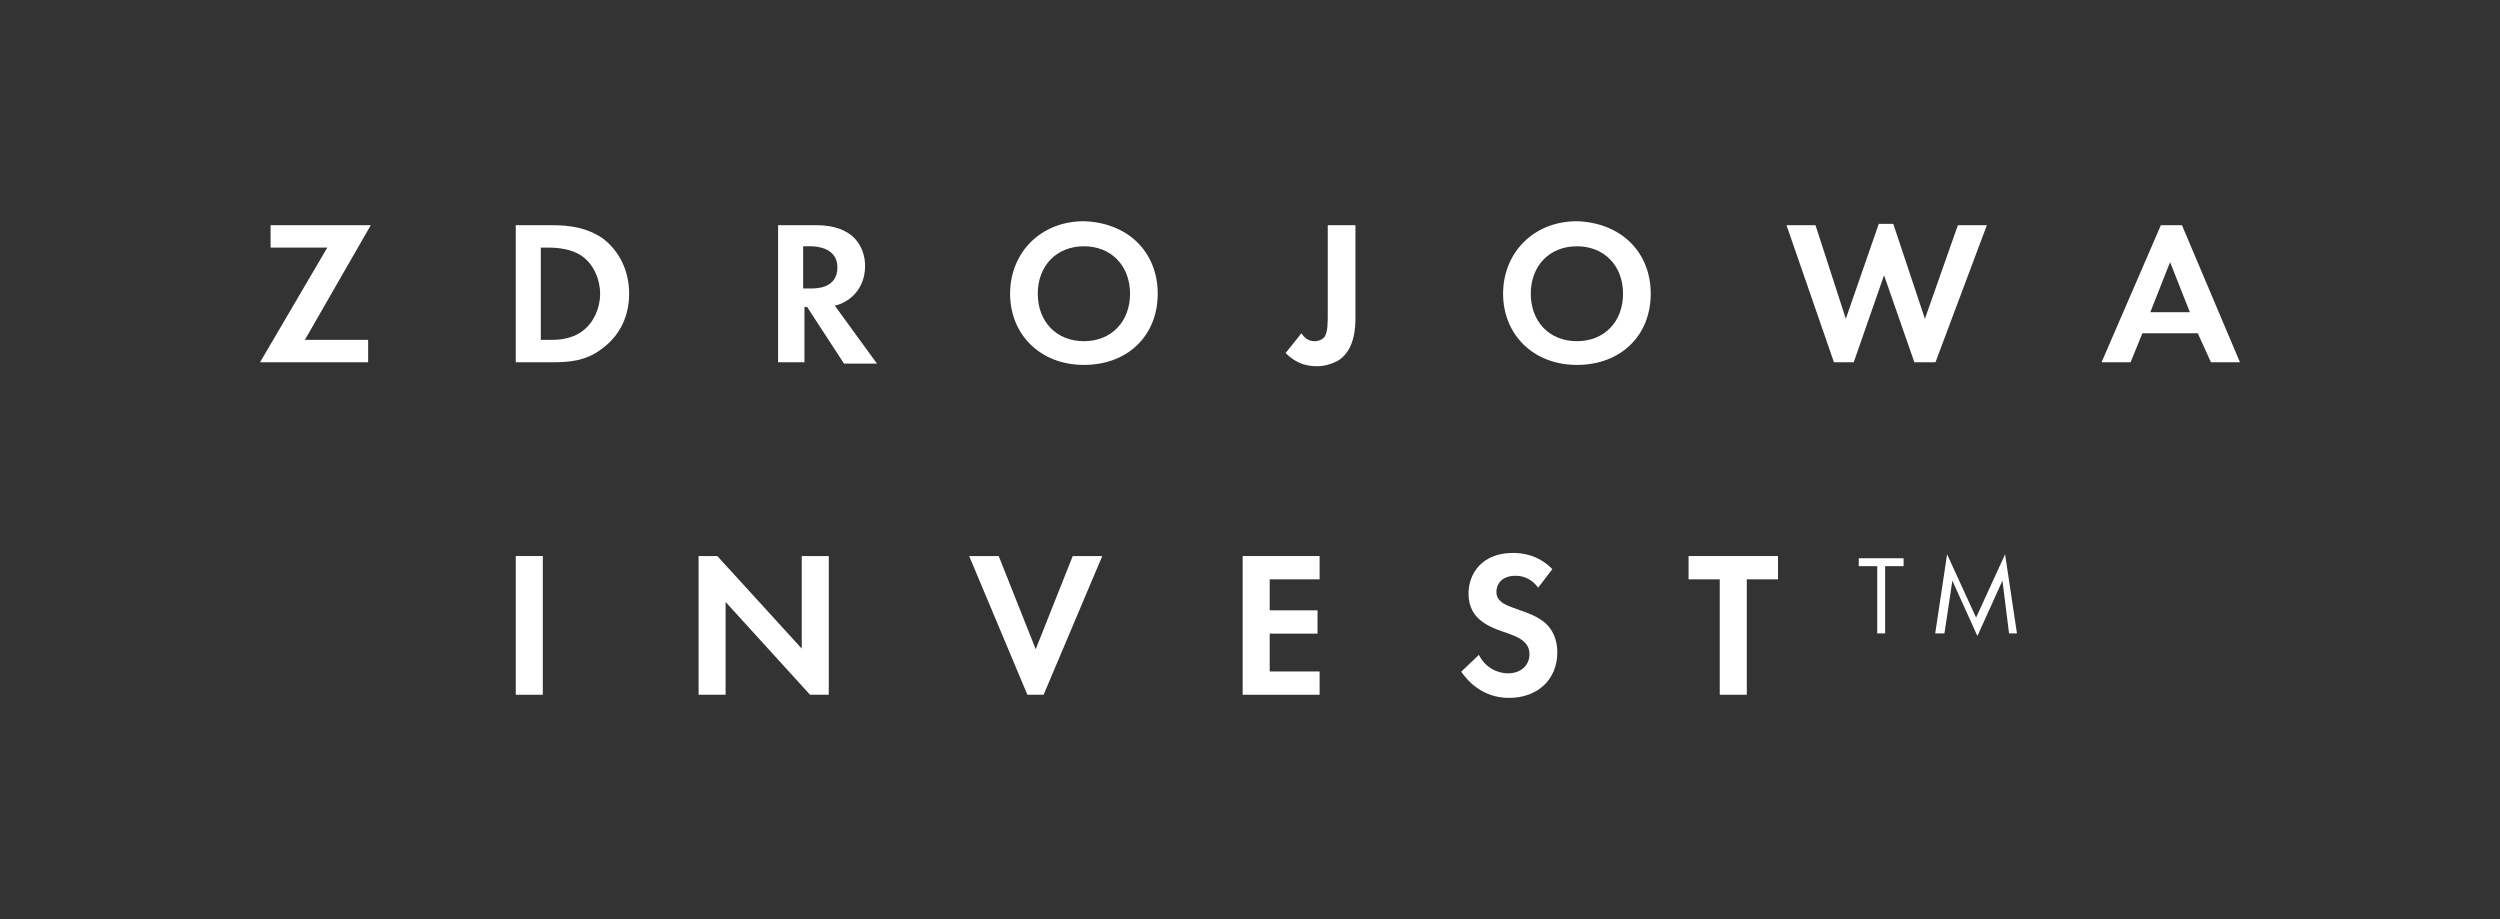 <?xml version="1.0" encoding="UTF-8"?><svg id="Layer_1" xmlns="http://www.w3.org/2000/svg" viewBox="0 0 771.024 283.465"><rect x="0" y="0" width="771.024" height="283.465" fill="#333333" stroke="none"/><defs><style>.cls-1{fill:none;}.cls-2{fill:#fff;}</style></defs><rect class="cls-1" y="0" width="771.024" height="283.465"/><path class="cls-2" d="m581.393,174.609v20.734h-2.439v-20.734h-5.692v-2.439h13.822v2.439h-5.692Z"/><path class="cls-2" d="m596.841,195.343l3.659-24.392,8.944,19.514,8.944-19.514,3.659,24.392h-2.439l-2.033-16.262-7.724,17.075-7.724-17.075-2.439,16.262h-2.846Z"/><path class="cls-2" d="m94.022,104.821h19.514v6.911h-33.336l20.734-35.369h-17.481v-6.911h30.897l-20.327,35.369Z"/><path class="cls-2" d="m170.045,69.451c6.098,0,10.977.813,15.855,4.065,5.285,4.065,8.131,10.164,8.131,17.075s-2.846,13.009-8.537,17.075c-4.878,3.659-9.757,4.065-15.449,4.065h-10.977v-42.28h10.977Zm-2.846,35.369h2.439c2.033,0,6.505,0,10.164-2.846,3.252-2.439,5.285-6.911,5.285-11.383s-2.033-8.944-5.285-11.383c-3.252-2.439-7.724-2.846-10.57-2.846h-2.439v28.458h.407Z"/><path class="cls-2" d="m251.76,69.451c5.692,0,8.944,1.626,10.977,3.252,3.252,2.846,4.065,6.505,4.065,9.35,0,4.065-1.626,7.724-4.878,10.164-1.22.813-2.439,1.626-4.472,2.033l13.009,17.888h-10.164l-11.383-17.481h-.813v17.075h-8.131v-42.28h11.79Zm-4.065,19.514h2.439c1.626,0,8.131,0,8.131-6.505,0-6.098-6.505-6.505-8.131-6.505h-2.439v13.009h0Z"/><path class="cls-2" d="m357.054,90.592c0,13.009-9.35,21.953-22.766,21.953s-22.766-9.35-22.766-21.953,9.35-22.36,22.766-22.36c13.416.407,22.766,9.35,22.766,22.36Zm-8.537,0c0-8.537-5.692-14.635-14.229-14.635s-14.229,6.098-14.229,14.635,5.692,14.635,14.229,14.635,14.229-6.098,14.229-14.635Z"/><path class="cls-2" d="m418.035,69.451v28.458c0,3.659-.407,9.757-4.878,13.009-2.033,1.22-4.472,2.033-6.911,2.033-3.252,0-6.505-.813-9.757-4.065l4.878-6.098c.813,1.22,2.033,2.439,4.065,2.439,1.626,0,2.846-.813,3.252-1.626.813-1.626.813-4.065.813-6.911v-27.238h8.537Z"/><path class="cls-2" d="m509.1,90.592c0,13.009-9.35,21.953-22.766,21.953s-22.766-9.35-22.766-21.953,9.35-22.36,22.766-22.36c13.416.407,22.766,9.35,22.766,22.36Zm-8.537,0c0-8.537-5.692-14.635-14.229-14.635s-14.229,6.098-14.229,14.635,5.692,14.635,14.229,14.635,14.229-6.098,14.229-14.635Z"/><path class="cls-2" d="m571.708,111.732h-6.098l-14.635-42.28h8.944l9.35,28.864,10.164-29.271h4.472l9.757,29.271,10.164-28.864h8.944l-15.855,42.28h-6.505l-9.35-26.832-9.35,26.832Z"/><path class="cls-2" d="m677.815,102.788h-17.075l-3.659,8.944h-8.944l18.294-42.28h6.505l17.888,42.28h-8.944l-4.065-8.944Zm-2.439-6.505l-6.098-15.449-6.098,15.449h12.196Z"/><path class="cls-2" d="m167.407,171.488v42.783h-8.339v-42.783h8.339Z"/><path class="cls-2" d="m215.45,214.27v-42.783h5.773l26.041,28.543v-28.543h8.339v42.783h-5.773l-26.042-28.607v28.607h-8.339Z"/><path class="cls-2" d="m308.007,171.488l11.417,28.736,11.417-28.736h9.108l-18.088,42.783h-5.003l-17.96-42.783h9.108Z"/><path class="cls-2" d="m406.979,178.671h-15.394v9.558h14.752v7.184h-14.752v11.674h15.394v7.184h-23.732v-42.783h23.732v7.184Z"/><path class="cls-2" d="m474.391,181.237c-2.501-3.335-5.452-3.656-6.991-3.656-4.49,0-5.901,2.822-5.901,5.003,0,1.027.321,1.988,1.347,2.887,1.026.963,2.438,1.475,5.131,2.438,3.336,1.154,6.478,2.309,8.659,4.298,1.924,1.732,3.656,4.618,3.656,8.979,0,8.339-6.029,14.048-14.88,14.048-7.889,0-12.508-4.811-14.753-8.083l5.452-5.195c2.053,4.169,5.965,5.708,8.98,5.708,3.784,0,6.607-2.309,6.607-5.901,0-1.539-.513-2.758-1.668-3.848-1.604-1.475-4.169-2.309-6.607-3.143-2.245-.77-4.939-1.797-7.12-3.721-1.411-1.218-3.399-3.592-3.399-7.954,0-6.286,4.233-12.572,13.726-12.572,2.694,0,7.761.513,12.123,5.003l-4.362,5.708Z"/><path class="cls-2" d="m538.727,178.671v35.599h-8.339v-35.599h-9.621v-7.184h27.581v7.184h-9.621Z"/></svg>